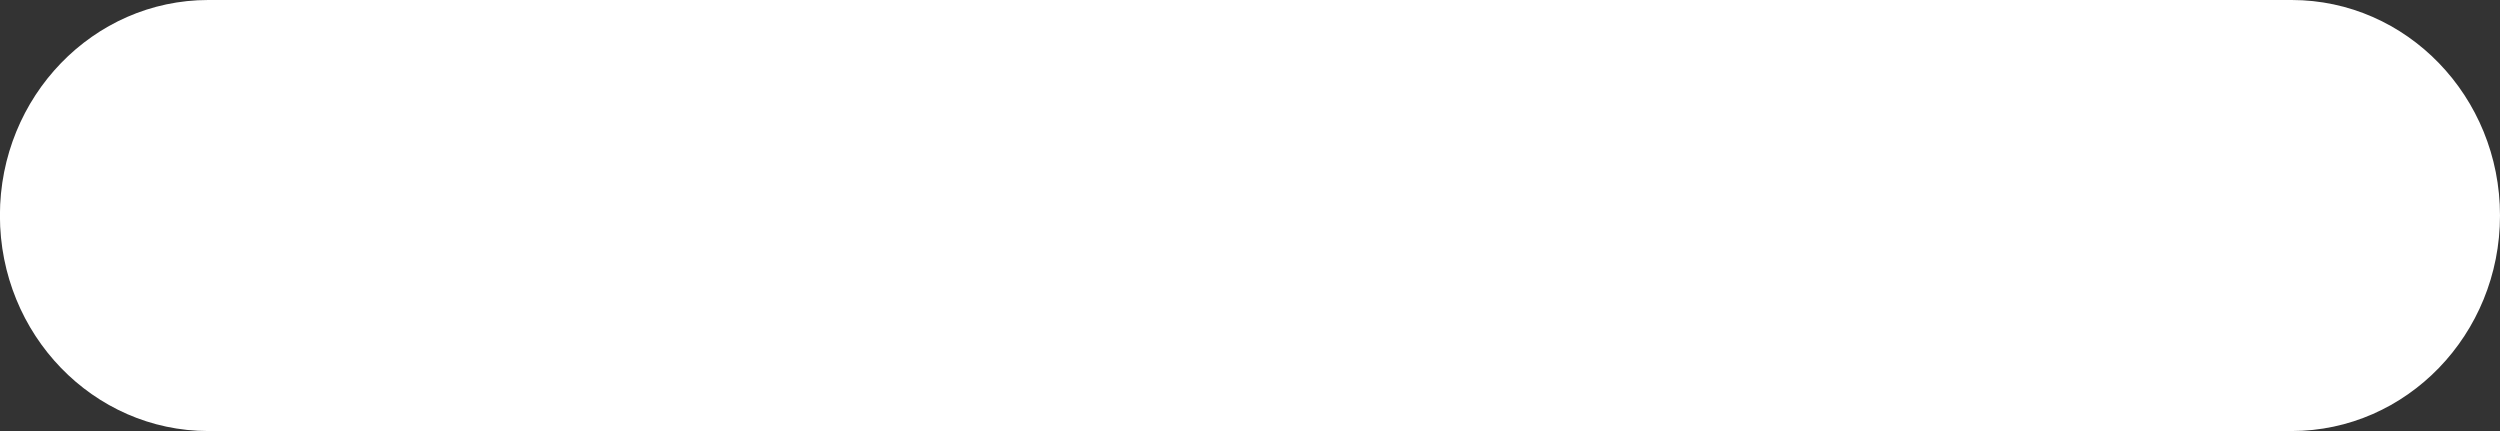 <?xml version="1.0" encoding="UTF-8"?><svg xmlns="http://www.w3.org/2000/svg" xmlns:xlink="http://www.w3.org/1999/xlink" xmlns:avocode="https://avocode.com/" id="SVGDoc662fd6ce39ecc" width="29px" height="5px" version="1.1" viewBox="0 0 29 5" aria-hidden="true"><rect x="0" y="0" width="29" height="5" fill="#333333" stroke="none"/><defs><linearGradient class="cerosgradient" data-cerosgradient="true" id="CerosGradient_idaf5399edf" gradientUnits="userSpaceOnUse" x1="50%" y1="100%" x2="50%" y2="0%"><stop offset="0%" stop-color="#d1d1d1"/><stop offset="100%" stop-color="#d1d1d1"/></linearGradient><linearGradient/></defs><g><g><path d="M26.583,0v0h-24.167c-1.334,0 -2.417,1.12 -2.417,2.5c0,1.38 1.083,2.5 2.417,2.5h24.167c1.334,0 2.417,-1.12 2.417,-2.5c0,-1.38 -1.083,-2.5 -2.417,-2.5" fill="#ffffff" fill-opacity="1"/></g></g></svg>